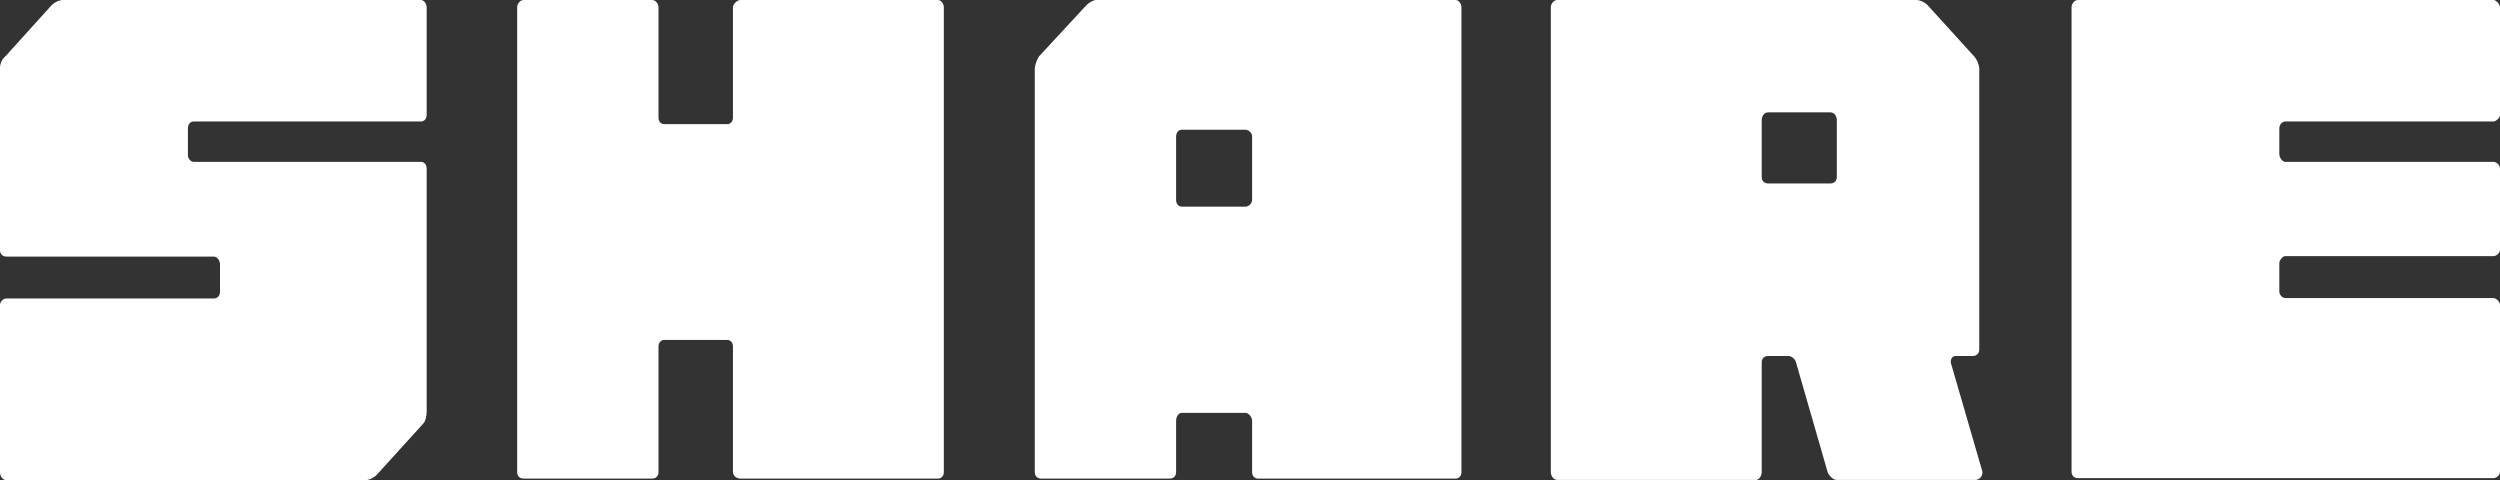 <?xml version="1.0" encoding="UTF-8"?>
<svg id="_レイヤー_2" data-name="レイヤー 2" xmlns="http://www.w3.org/2000/svg" viewBox="0 0 112.15 21.54">
  <rect x="0" y="0" width="112.15" height="21.54" fill="#333333" stroke="none"/>
  <defs>
    <style>
      .cls-1 {
        fill: #fff;
        stroke-width: 0px;
      }
    </style>
  </defs>
  <g id="_コンテンツ" data-name="コンテンツ">
    <g>
      <path class="cls-1" d="m8.69,5.45c-.15,0-.26.12-.26.31v1.21c0,.12.11.29.26.29h10.19c.15,0,.26.12.26.31v10.87c0,.19-.04.44-.15.56l-2.09,2.3c-.11.12-.33.24-.51.24H.29c-.18,0-.29-.19-.29-.36v-7.5c0-.12.11-.29.29-.29h9.29c.18,0,.29-.12.29-.31v-1.21c0-.17-.11-.36-.29-.36H.29c-.18,0-.29-.12-.29-.29V3.03c0-.17.11-.41.22-.48L2.31.24c.11-.12.33-.24.51-.24h16.06c.15,0,.26.19.26.32v4.84c0,.17-.11.29-.26.29h-10.19Z"/>
      <path class="cls-1" d="m42.08,0c.15,0,.26.19.26.32v20.86c0,.17-.11.29-.26.29h-8.87c-.15,0-.33-.12-.33-.29v-5.64c0-.17-.11-.29-.26-.29h-2.82c-.15,0-.26.12-.26.29v5.64c0,.17-.11.29-.29.29h-5.76c-.18,0-.29-.12-.29-.29V.32c0-.12.11-.32.29-.32h5.76c.18,0,.29.19.29.32v4.96c0,.17.11.29.26.29h2.82c.15,0,.26-.12.26-.29V.32c0-.12.18-.32.33-.32h8.87Z"/>
      <path class="cls-1" d="m65.3,0c.15,0,.26.19.26.32v20.86c0,.17-.11.29-.26.29h-8.87c-.15,0-.26-.12-.26-.29v-2.3c0-.19-.18-.36-.29-.36h-2.86c-.15,0-.26.17-.26.36v2.3c0,.17-.11.29-.29.29h-5.76c-.18,0-.29-.12-.29-.29V3.1c0-.19.11-.44.18-.56l2.13-2.3c.11-.12.33-.24.44-.24h16.13Zm-9.42,9.27c.11,0,.29-.12.29-.31v-2.83c0-.19-.18-.31-.29-.31h-2.86c-.15,0-.26.12-.26.31v2.83c0,.19.11.31.26.31h2.86Z"/>
      <path class="cls-1" d="m80.57,16.26c-.04-.17-.22-.29-.33-.29h-.92c-.18,0-.29.12-.29.29v4.91c0,.17-.11.36-.26.36h-8.91c-.18,0-.29-.19-.29-.36V.32c0-.12.11-.32.29-.32h16.11c.18,0,.4.12.51.24l2.09,2.3c.11.12.22.36.22.56v12.56c0,.19-.11.31-.29.31h-.77c-.15,0-.22.12-.22.29l1.39,4.79c.11.24-.07.48-.29.48h-6.21c-.18,0-.33-.19-.4-.31l-1.43-4.96Zm-1.54-8.32c0,.17.11.29.29.29h2.79c.18,0,.29-.12.29-.29v-2.54c0-.19-.11-.36-.29-.36h-2.79c-.18,0-.29.17-.29.36v2.54Z"/>
      <path class="cls-1" d="m102.51,5.45c-.11,0-.26.12-.26.31v1.14c0,.19.15.36.26.36h9.35c.11,0,.29.12.29.31v3.63c0,.17-.18.29-.29.29h-9.35c-.11,0-.26.19-.26.31v1.26c0,.19.15.31.26.31h9.35c.11,0,.29.17.29.29v7.5c0,.17-.18.29-.29.29h-18.64c-.18,0-.29-.12-.29-.29V.32c0-.12.11-.32.29-.32h18.64c.11,0,.29.19.29.32v4.84c0,.12-.18.29-.29.29h-9.35Z"/>
    </g>
  </g>
</svg>